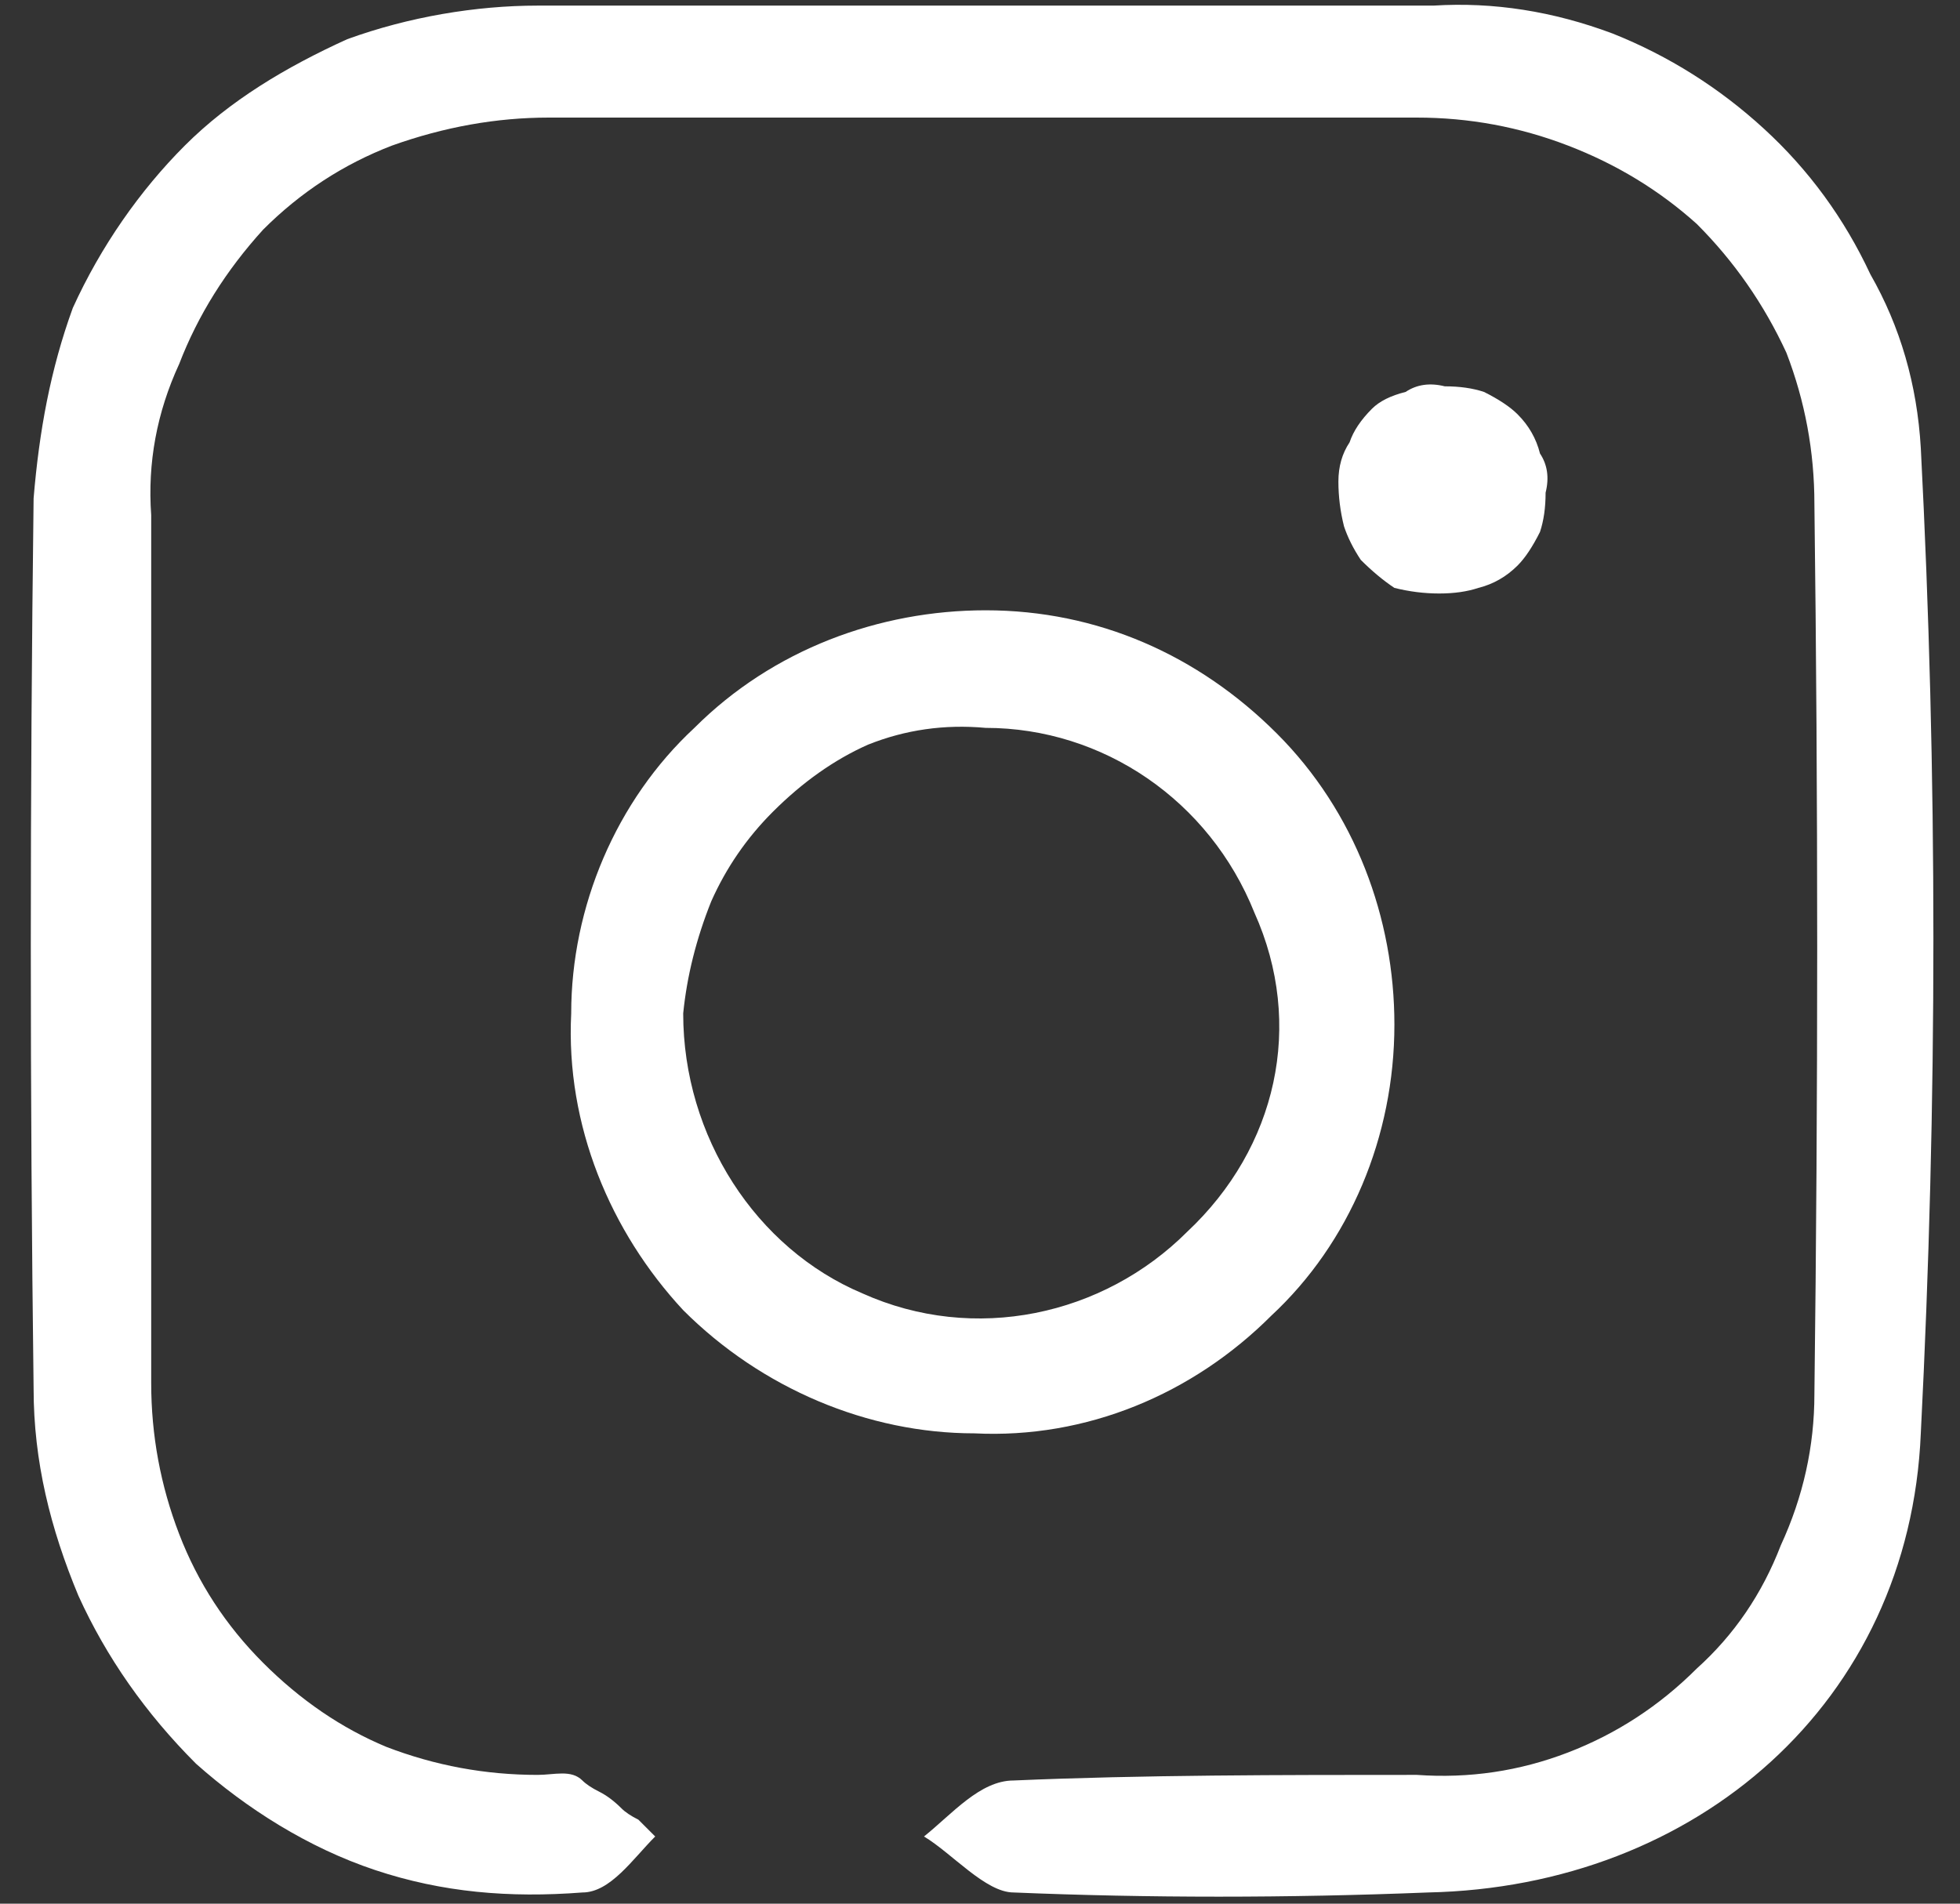 <svg version="1.2" xmlns="http://www.w3.org/2000/svg" viewBox="0 0 35 34" width="35" height="34">
	<rect x="0" y="0" width="35" height="34" fill="#333333" stroke="none"/>
	<title>Group 1884-svg</title>
	<defs>
		<clipPath clipPathUnits="userSpaceOnUse" id="cp1">
			<path d="m-83 0h198.81v33.9h-198.81z"/>
		</clipPath>
	</defs>
	<style>
		.s0 { fill: #ffffff } 
	</style>
	<g id="Clip-Path: Group_1883" clip-path="url(#cp1)">
		<g id="Group_1883">
			<g id="Folder 1">
				<path id="Path_938" class="s0" d="m17.6 0.1q4 0 8 0 1.6-0.1 3.2 0.5 1.5 0.6 2.7 1.7 1.2 1.1 1.9 2.6 0.8 1.4 0.9 3.1c0.3 5.8 0.3 11.7 0 17.6-0.2 4.8-4 8.1-8.8 8.2-2.5 0.1-5 0.1-7.4 0-0.5 0-1.1-0.7-1.6-1 0.5-0.4 1-1 1.6-1 2.3-0.1 4.8-0.1 7.2-0.1q1.4 0.1 2.7-0.4 1.3-0.5 2.3-1.5 1-0.9 1.5-2.2 0.6-1.3 0.6-2.7 0.1-8 0-15.9 0-1.4-0.5-2.7-0.6-1.3-1.6-2.3-1-0.9-2.3-1.4-1.3-0.5-2.7-0.5-7.7 0-15.5 0-1.4 0-2.8 0.5-1.3 0.5-2.3 1.5-1 1.1-1.5 2.4-0.6 1.3-0.5 2.7 0 7.8 0 15.5 0 1.4 0.5 2.7 0.5 1.3 1.5 2.3 1 1 2.2 1.5 1.3 0.5 2.7 0.5c0.3 0 0.6-0.1 0.8 0.1q0.1 0.1 0.3 0.2 0.2 0.1 0.4 0.3 0.1 0.1 0.3 0.2 0.2 0.2 0.3 0.3c-0.4 0.4-0.8 1-1.3 1-1.3 0.1-2.5 0-3.7-0.4-1.2-0.4-2.3-1.1-3.2-1.9-0.9-0.9-1.6-1.9-2.1-3-0.5-1.2-0.8-2.4-0.8-3.7q-0.1-7.9 0-15.9c0.1-1.2 0.3-2.3 0.7-3.4 0.5-1.1 1.2-2.1 2-2.9 0.8-0.8 1.8-1.4 2.9-1.9 1.1-0.4 2.3-0.6 3.4-0.6q4 0 8 0z"/>
				<path id="Path_943" fill-rule="evenodd" class="s0" d="m10.2 18.1c0-1.9 0.8-3.8 2.2-5.1 1.4-1.4 3.3-2.1 5.2-2.1 2 0 3.8 0.8 5.2 2.2 1.4 1.4 2.1 3.3 2.1 5.2 0 2-0.8 3.9-2.2 5.2-1.4 1.4-3.3 2.2-5.3 2.1-1.9 0-3.8-0.8-5.2-2.2-1.3-1.4-2.1-3.3-2-5.3zm2 0c0 2.2 1.3 4.2 3.2 5 2 0.9 4.3 0.4 5.8-1.1 1.6-1.5 2.1-3.7 1.2-5.7-0.8-2-2.7-3.3-4.8-3.3q-1.1-0.1-2.1 0.3-0.9 0.4-1.7 1.2-0.7 0.7-1.1 1.6-0.4 1-0.5 2z"/>
				<path id="Path_944" class="s0" d="m27.6 8.8q0 0.4-0.1 0.7-0.2 0.4-0.4 0.6-0.3 0.3-0.7 0.4-0.3 0.1-0.7 0.1-0.4 0-0.8-0.1-0.3-0.2-0.6-0.5-0.2-0.3-0.3-0.6-0.1-0.4-0.1-0.8 0-0.4 0.2-0.7 0.1-0.3 0.4-0.6 0.2-0.2 0.6-0.3 0.3-0.2 0.7-0.1 0.4 0 0.7 0.1 0.4 0.2 0.6 0.4 0.3 0.3 0.4 0.7 0.2 0.3 0.1 0.7z"/>
			</g>
		</g>
	</g>
</svg>